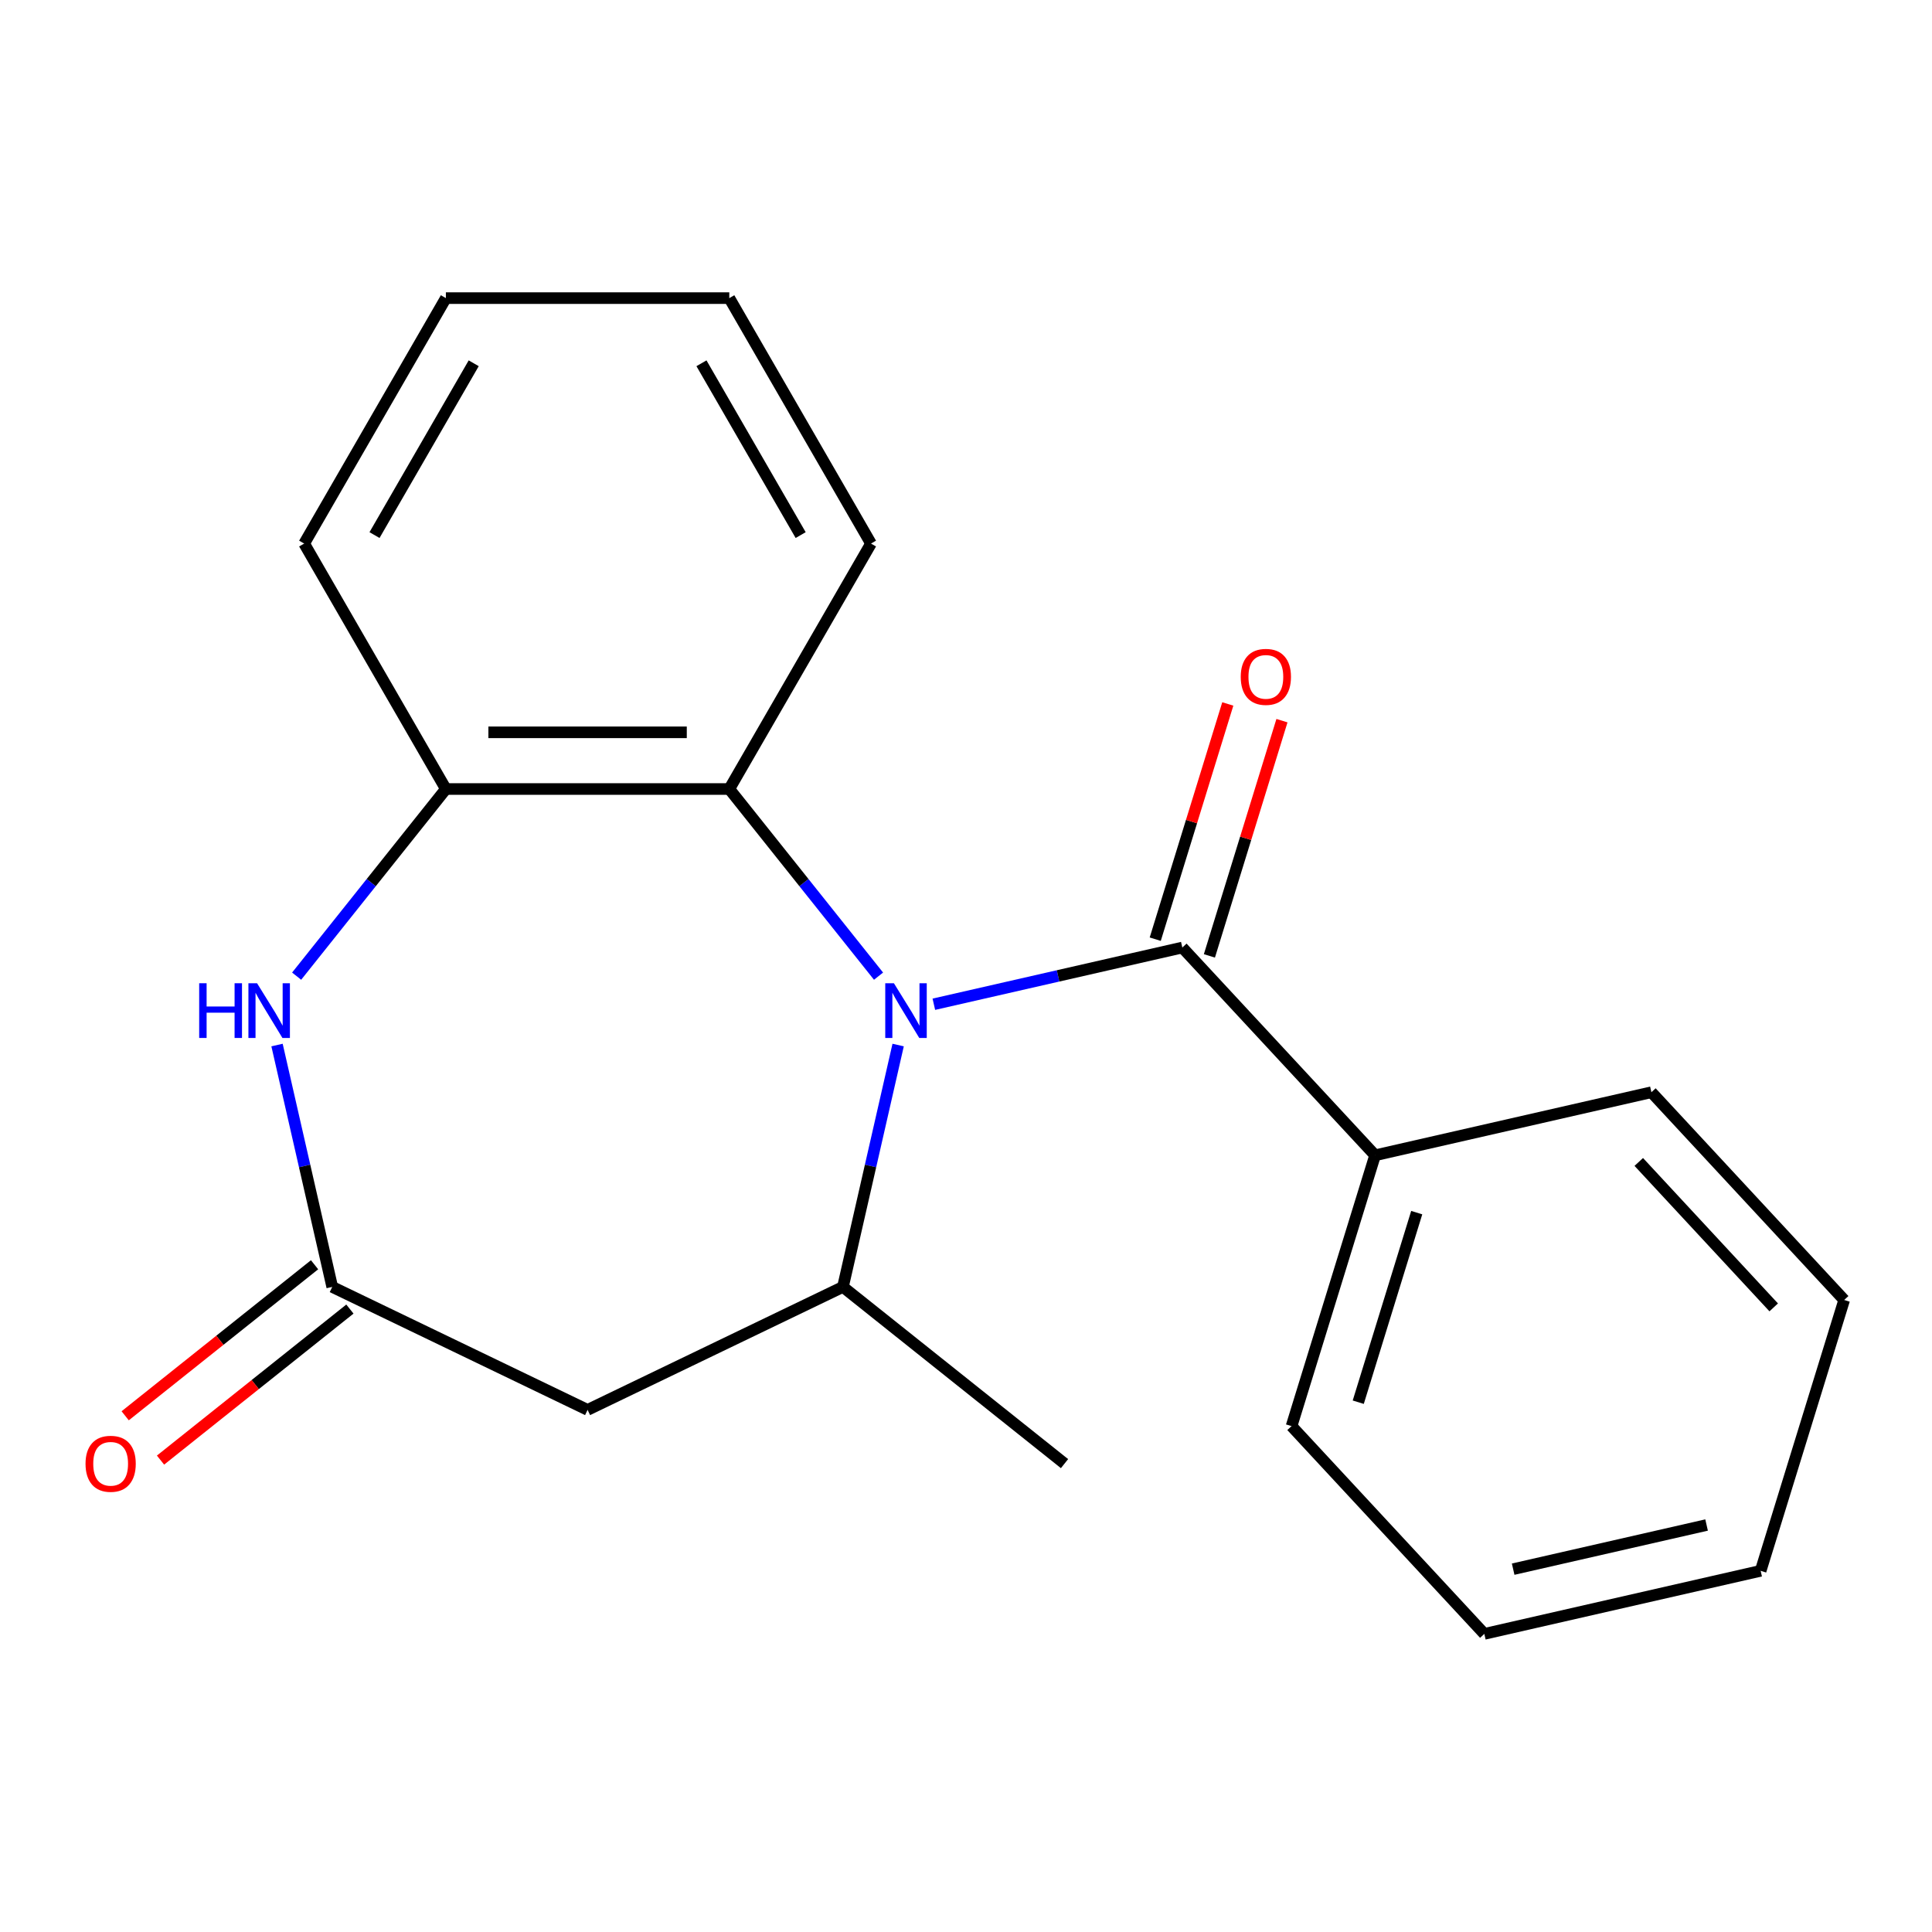 <?xml version='1.0' encoding='iso-8859-1'?>
<svg version='1.1' baseProfile='full'
              xmlns='http://www.w3.org/2000/svg'
                      xmlns:rdkit='http://www.rdkit.org/xml'
                      xmlns:xlink='http://www.w3.org/1999/xlink'
                  xml:space='preserve'
width='1000px' height='1000px' viewBox='0 0 1000 1000'>
<!-- END OF HEADER -->
<rect style='opacity:1.0;fill:#FFFFFF;stroke:none' width='1000' height='1000' x='0' y='0'> </rect>
<path class='bond-0' d='M 483.354,519.796 L 547.66,505.119' style='fill:none;fill-rule:evenodd;stroke:#0000FF;stroke-width:6px;stroke-linecap:butt;stroke-linejoin:miter;stroke-opacity:1' />
<path class='bond-0' d='M 547.66,505.119 L 611.966,490.442' style='fill:none;fill-rule:evenodd;stroke:#000000;stroke-width:6px;stroke-linecap:butt;stroke-linejoin:miter;stroke-opacity:1' />
<path class='bond-1' d='M 464.878,540.912 L 450.591,603.508' style='fill:none;fill-rule:evenodd;stroke:#0000FF;stroke-width:6px;stroke-linecap:butt;stroke-linejoin:miter;stroke-opacity:1' />
<path class='bond-1' d='M 450.591,603.508 L 436.304,666.104' style='fill:none;fill-rule:evenodd;stroke:#000000;stroke-width:6px;stroke-linecap:butt;stroke-linejoin:miter;stroke-opacity:1' />
<path class='bond-3' d='M 454.73,505.257 L 416.106,456.825' style='fill:none;fill-rule:evenodd;stroke:#0000FF;stroke-width:6px;stroke-linecap:butt;stroke-linejoin:miter;stroke-opacity:1' />
<path class='bond-3' d='M 416.106,456.825 L 377.482,408.392' style='fill:none;fill-rule:evenodd;stroke:#000000;stroke-width:6px;stroke-linecap:butt;stroke-linejoin:miter;stroke-opacity:1' />
<path class='bond-7' d='M 625.984,494.766 L 644.762,433.889' style='fill:none;fill-rule:evenodd;stroke:#000000;stroke-width:6px;stroke-linecap:butt;stroke-linejoin:miter;stroke-opacity:1' />
<path class='bond-7' d='M 644.762,433.889 L 663.54,373.013' style='fill:none;fill-rule:evenodd;stroke:#FF0000;stroke-width:6px;stroke-linecap:butt;stroke-linejoin:miter;stroke-opacity:1' />
<path class='bond-7' d='M 597.948,486.118 L 616.726,425.241' style='fill:none;fill-rule:evenodd;stroke:#000000;stroke-width:6px;stroke-linecap:butt;stroke-linejoin:miter;stroke-opacity:1' />
<path class='bond-7' d='M 616.726,425.241 L 635.504,364.365' style='fill:none;fill-rule:evenodd;stroke:#FF0000;stroke-width:6px;stroke-linecap:butt;stroke-linejoin:miter;stroke-opacity:1' />
<path class='bond-8' d='M 611.966,490.442 L 711.746,597.978' style='fill:none;fill-rule:evenodd;stroke:#000000;stroke-width:6px;stroke-linecap:butt;stroke-linejoin:miter;stroke-opacity:1' />
<path class='bond-5' d='M 436.304,666.104 L 304.134,729.754' style='fill:none;fill-rule:evenodd;stroke:#000000;stroke-width:6px;stroke-linecap:butt;stroke-linejoin:miter;stroke-opacity:1' />
<path class='bond-10' d='M 436.304,666.104 L 550.996,757.569' style='fill:none;fill-rule:evenodd;stroke:#000000;stroke-width:6px;stroke-linecap:butt;stroke-linejoin:miter;stroke-opacity:1' />
<path class='bond-2' d='M 153.537,505.257 L 192.161,456.825' style='fill:none;fill-rule:evenodd;stroke:#0000FF;stroke-width:6px;stroke-linecap:butt;stroke-linejoin:miter;stroke-opacity:1' />
<path class='bond-2' d='M 192.161,456.825 L 230.785,408.392' style='fill:none;fill-rule:evenodd;stroke:#000000;stroke-width:6px;stroke-linecap:butt;stroke-linejoin:miter;stroke-opacity:1' />
<path class='bond-20' d='M 143.389,540.912 L 157.676,603.508' style='fill:none;fill-rule:evenodd;stroke:#0000FF;stroke-width:6px;stroke-linecap:butt;stroke-linejoin:miter;stroke-opacity:1' />
<path class='bond-20' d='M 157.676,603.508 L 171.964,666.104' style='fill:none;fill-rule:evenodd;stroke:#000000;stroke-width:6px;stroke-linecap:butt;stroke-linejoin:miter;stroke-opacity:1' />
<path class='bond-6' d='M 377.482,408.392 L 230.785,408.392' style='fill:none;fill-rule:evenodd;stroke:#000000;stroke-width:6px;stroke-linecap:butt;stroke-linejoin:miter;stroke-opacity:1' />
<path class='bond-6' d='M 355.478,379.052 L 252.789,379.052' style='fill:none;fill-rule:evenodd;stroke:#000000;stroke-width:6px;stroke-linecap:butt;stroke-linejoin:miter;stroke-opacity:1' />
<path class='bond-11' d='M 377.482,408.392 L 450.831,281.348' style='fill:none;fill-rule:evenodd;stroke:#000000;stroke-width:6px;stroke-linecap:butt;stroke-linejoin:miter;stroke-opacity:1' />
<path class='bond-4' d='M 171.964,666.104 L 304.134,729.754' style='fill:none;fill-rule:evenodd;stroke:#000000;stroke-width:6px;stroke-linecap:butt;stroke-linejoin:miter;stroke-opacity:1' />
<path class='bond-9' d='M 162.817,654.635 L 113.804,693.721' style='fill:none;fill-rule:evenodd;stroke:#000000;stroke-width:6px;stroke-linecap:butt;stroke-linejoin:miter;stroke-opacity:1' />
<path class='bond-9' d='M 113.804,693.721 L 64.792,732.808' style='fill:none;fill-rule:evenodd;stroke:#FF0000;stroke-width:6px;stroke-linecap:butt;stroke-linejoin:miter;stroke-opacity:1' />
<path class='bond-9' d='M 181.11,677.574 L 132.097,716.66' style='fill:none;fill-rule:evenodd;stroke:#000000;stroke-width:6px;stroke-linecap:butt;stroke-linejoin:miter;stroke-opacity:1' />
<path class='bond-9' d='M 132.097,716.66 L 83.085,755.746' style='fill:none;fill-rule:evenodd;stroke:#FF0000;stroke-width:6px;stroke-linecap:butt;stroke-linejoin:miter;stroke-opacity:1' />
<path class='bond-12' d='M 230.785,408.392 L 157.436,281.348' style='fill:none;fill-rule:evenodd;stroke:#000000;stroke-width:6px;stroke-linecap:butt;stroke-linejoin:miter;stroke-opacity:1' />
<path class='bond-13' d='M 711.746,597.978 L 668.506,738.159' style='fill:none;fill-rule:evenodd;stroke:#000000;stroke-width:6px;stroke-linecap:butt;stroke-linejoin:miter;stroke-opacity:1' />
<path class='bond-13' d='M 733.296,627.654 L 703.028,725.78' style='fill:none;fill-rule:evenodd;stroke:#000000;stroke-width:6px;stroke-linecap:butt;stroke-linejoin:miter;stroke-opacity:1' />
<path class='bond-14' d='M 711.746,597.978 L 854.766,565.335' style='fill:none;fill-rule:evenodd;stroke:#000000;stroke-width:6px;stroke-linecap:butt;stroke-linejoin:miter;stroke-opacity:1' />
<path class='bond-15' d='M 450.831,281.348 L 377.482,154.304' style='fill:none;fill-rule:evenodd;stroke:#000000;stroke-width:6px;stroke-linecap:butt;stroke-linejoin:miter;stroke-opacity:1' />
<path class='bond-15' d='M 414.42,276.961 L 363.076,188.031' style='fill:none;fill-rule:evenodd;stroke:#000000;stroke-width:6px;stroke-linecap:butt;stroke-linejoin:miter;stroke-opacity:1' />
<path class='bond-21' d='M 157.436,281.348 L 230.785,154.304' style='fill:none;fill-rule:evenodd;stroke:#000000;stroke-width:6px;stroke-linecap:butt;stroke-linejoin:miter;stroke-opacity:1' />
<path class='bond-21' d='M 193.847,276.961 L 245.191,188.031' style='fill:none;fill-rule:evenodd;stroke:#000000;stroke-width:6px;stroke-linecap:butt;stroke-linejoin:miter;stroke-opacity:1' />
<path class='bond-17' d='M 668.506,738.159 L 768.286,845.696' style='fill:none;fill-rule:evenodd;stroke:#000000;stroke-width:6px;stroke-linecap:butt;stroke-linejoin:miter;stroke-opacity:1' />
<path class='bond-18' d='M 854.766,565.335 L 954.545,672.872' style='fill:none;fill-rule:evenodd;stroke:#000000;stroke-width:6px;stroke-linecap:butt;stroke-linejoin:miter;stroke-opacity:1' />
<path class='bond-18' d='M 848.225,601.422 L 918.071,676.698' style='fill:none;fill-rule:evenodd;stroke:#000000;stroke-width:6px;stroke-linecap:butt;stroke-linejoin:miter;stroke-opacity:1' />
<path class='bond-16' d='M 377.482,154.304 L 230.785,154.304' style='fill:none;fill-rule:evenodd;stroke:#000000;stroke-width:6px;stroke-linecap:butt;stroke-linejoin:miter;stroke-opacity:1' />
<path class='bond-22' d='M 768.286,845.696 L 911.306,813.052' style='fill:none;fill-rule:evenodd;stroke:#000000;stroke-width:6px;stroke-linecap:butt;stroke-linejoin:miter;stroke-opacity:1' />
<path class='bond-22' d='M 783.21,812.195 L 883.324,789.345' style='fill:none;fill-rule:evenodd;stroke:#000000;stroke-width:6px;stroke-linecap:butt;stroke-linejoin:miter;stroke-opacity:1' />
<path class='bond-19' d='M 954.545,672.872 L 911.306,813.052' style='fill:none;fill-rule:evenodd;stroke:#000000;stroke-width:6px;stroke-linecap:butt;stroke-linejoin:miter;stroke-opacity:1' />
<path  class='atom-0' d='M 462.687 508.925
L 471.967 523.925
Q 472.887 525.405, 474.367 528.085
Q 475.847 530.765, 475.927 530.925
L 475.927 508.925
L 479.687 508.925
L 479.687 537.245
L 475.807 537.245
L 465.847 520.845
Q 464.687 518.925, 463.447 516.725
Q 462.247 514.525, 461.887 513.845
L 461.887 537.245
L 458.207 537.245
L 458.207 508.925
L 462.687 508.925
' fill='#0000FF'/>
<path  class='atom-3' d='M 103.1 508.925
L 106.94 508.925
L 106.94 520.965
L 121.42 520.965
L 121.42 508.925
L 125.26 508.925
L 125.26 537.245
L 121.42 537.245
L 121.42 524.165
L 106.94 524.165
L 106.94 537.245
L 103.1 537.245
L 103.1 508.925
' fill='#0000FF'/>
<path  class='atom-3' d='M 133.06 508.925
L 142.34 523.925
Q 143.26 525.405, 144.74 528.085
Q 146.22 530.765, 146.3 530.925
L 146.3 508.925
L 150.06 508.925
L 150.06 537.245
L 146.18 537.245
L 136.22 520.845
Q 135.06 518.925, 133.82 516.725
Q 132.62 514.525, 132.26 513.845
L 132.26 537.245
L 128.58 537.245
L 128.58 508.925
L 133.06 508.925
' fill='#0000FF'/>
<path  class='atom-8' d='M 642.206 350.341
Q 642.206 343.541, 645.566 339.741
Q 648.926 335.941, 655.206 335.941
Q 661.486 335.941, 664.846 339.741
Q 668.206 343.541, 668.206 350.341
Q 668.206 357.221, 664.806 361.141
Q 661.406 365.021, 655.206 365.021
Q 648.966 365.021, 645.566 361.141
Q 642.206 357.261, 642.206 350.341
M 655.206 361.821
Q 659.526 361.821, 661.846 358.941
Q 664.206 356.021, 664.206 350.341
Q 664.206 344.781, 661.846 341.981
Q 659.526 339.141, 655.206 339.141
Q 650.886 339.141, 648.526 341.941
Q 646.206 344.741, 646.206 350.341
Q 646.206 356.061, 648.526 358.941
Q 650.886 361.821, 655.206 361.821
' fill='#FF0000'/>
<path  class='atom-10' d='M 44.271 757.649
Q 44.271 750.849, 47.631 747.049
Q 50.991 743.249, 57.271 743.249
Q 63.551 743.249, 66.911 747.049
Q 70.271 750.849, 70.271 757.649
Q 70.271 764.529, 66.871 768.449
Q 63.471 772.329, 57.271 772.329
Q 51.031 772.329, 47.631 768.449
Q 44.271 764.569, 44.271 757.649
M 57.271 769.129
Q 61.591 769.129, 63.911 766.249
Q 66.271 763.329, 66.271 757.649
Q 66.271 752.089, 63.911 749.289
Q 61.591 746.449, 57.271 746.449
Q 52.951 746.449, 50.591 749.249
Q 48.271 752.049, 48.271 757.649
Q 48.271 763.369, 50.591 766.249
Q 52.951 769.129, 57.271 769.129
' fill='#FF0000'/>
</svg>
